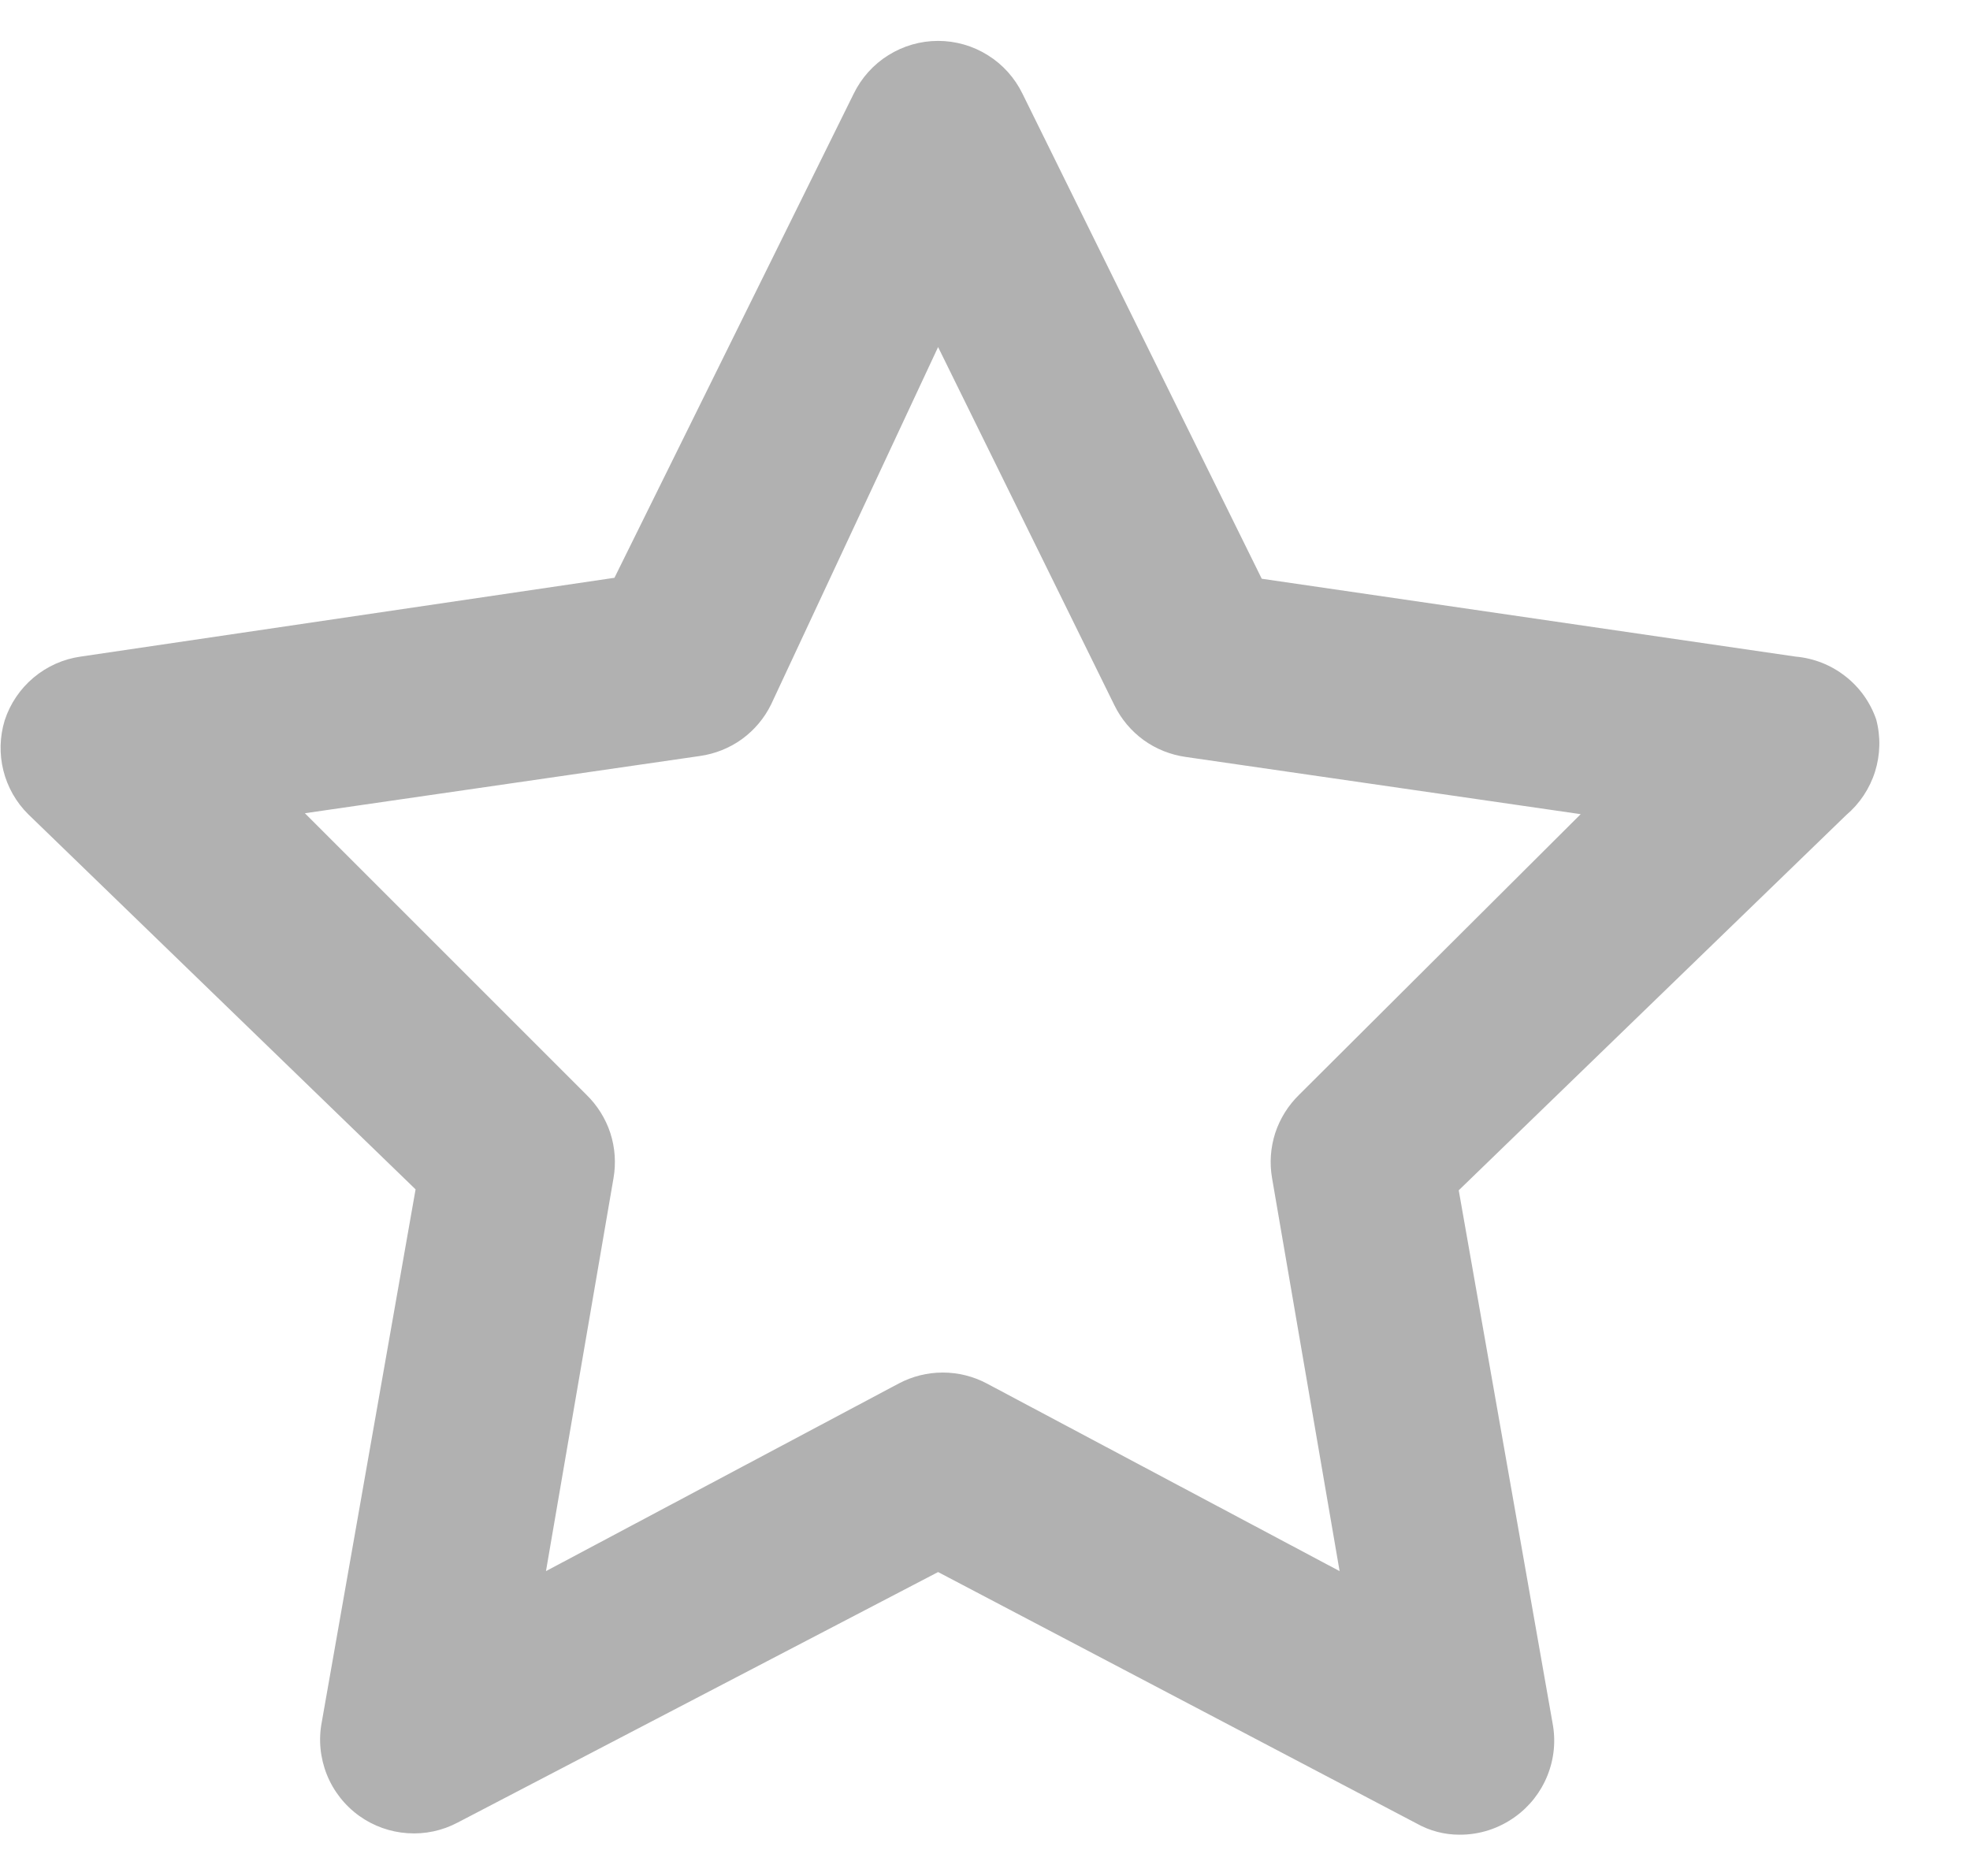 <svg width="21" height="20" viewBox="0 0 21 20" fill="none" xmlns="http://www.w3.org/2000/svg">
<path d="M20 7.67C19.937 7.487 19.822 7.326 19.669 7.208C19.517 7.089 19.333 7.017 19.14 7L13.45 6.17L10.9 1C10.818 0.831 10.69 0.688 10.531 0.589C10.372 0.489 10.188 0.436 10 0.436C9.812 0.436 9.628 0.489 9.469 0.589C9.31 0.688 9.182 0.831 9.1 1L6.55 6.16L0.86 7C0.675 7.026 0.501 7.104 0.358 7.224C0.215 7.344 0.108 7.502 0.05 7.68C-0.003 7.854 -0.008 8.039 0.036 8.215C0.08 8.391 0.171 8.552 0.3 8.68L4.43 12.68L3.43 18.36C3.394 18.547 3.413 18.741 3.484 18.919C3.555 19.096 3.675 19.249 3.83 19.36C3.981 19.468 4.16 19.532 4.345 19.544C4.531 19.557 4.716 19.517 4.88 19.43L10 16.76L15.1 19.44C15.24 19.519 15.399 19.561 15.56 19.56C15.772 19.561 15.978 19.494 16.15 19.37C16.305 19.259 16.425 19.106 16.496 18.928C16.567 18.751 16.586 18.558 16.55 18.37L15.55 12.69L19.68 8.69C19.824 8.568 19.931 8.407 19.988 8.226C20.044 8.046 20.049 7.853 20 7.67ZM13.85 11.67C13.733 11.784 13.645 11.924 13.594 12.079C13.544 12.234 13.532 12.399 13.56 12.56L14.28 16.75L10.52 14.75C10.375 14.673 10.214 14.633 10.05 14.633C9.886 14.633 9.725 14.673 9.58 14.75L5.82 16.75L6.54 12.56C6.568 12.399 6.556 12.234 6.506 12.079C6.455 11.924 6.367 11.784 6.25 11.67L3.25 8.67L7.46 8.06C7.622 8.037 7.776 7.976 7.909 7.88C8.041 7.784 8.148 7.657 8.22 7.51L10 3.7L11.88 7.52C11.952 7.667 12.059 7.794 12.191 7.89C12.324 7.986 12.478 8.047 12.64 8.07L16.85 8.68L13.85 11.67Z" fill="#B1B1B1"/>
</svg>
